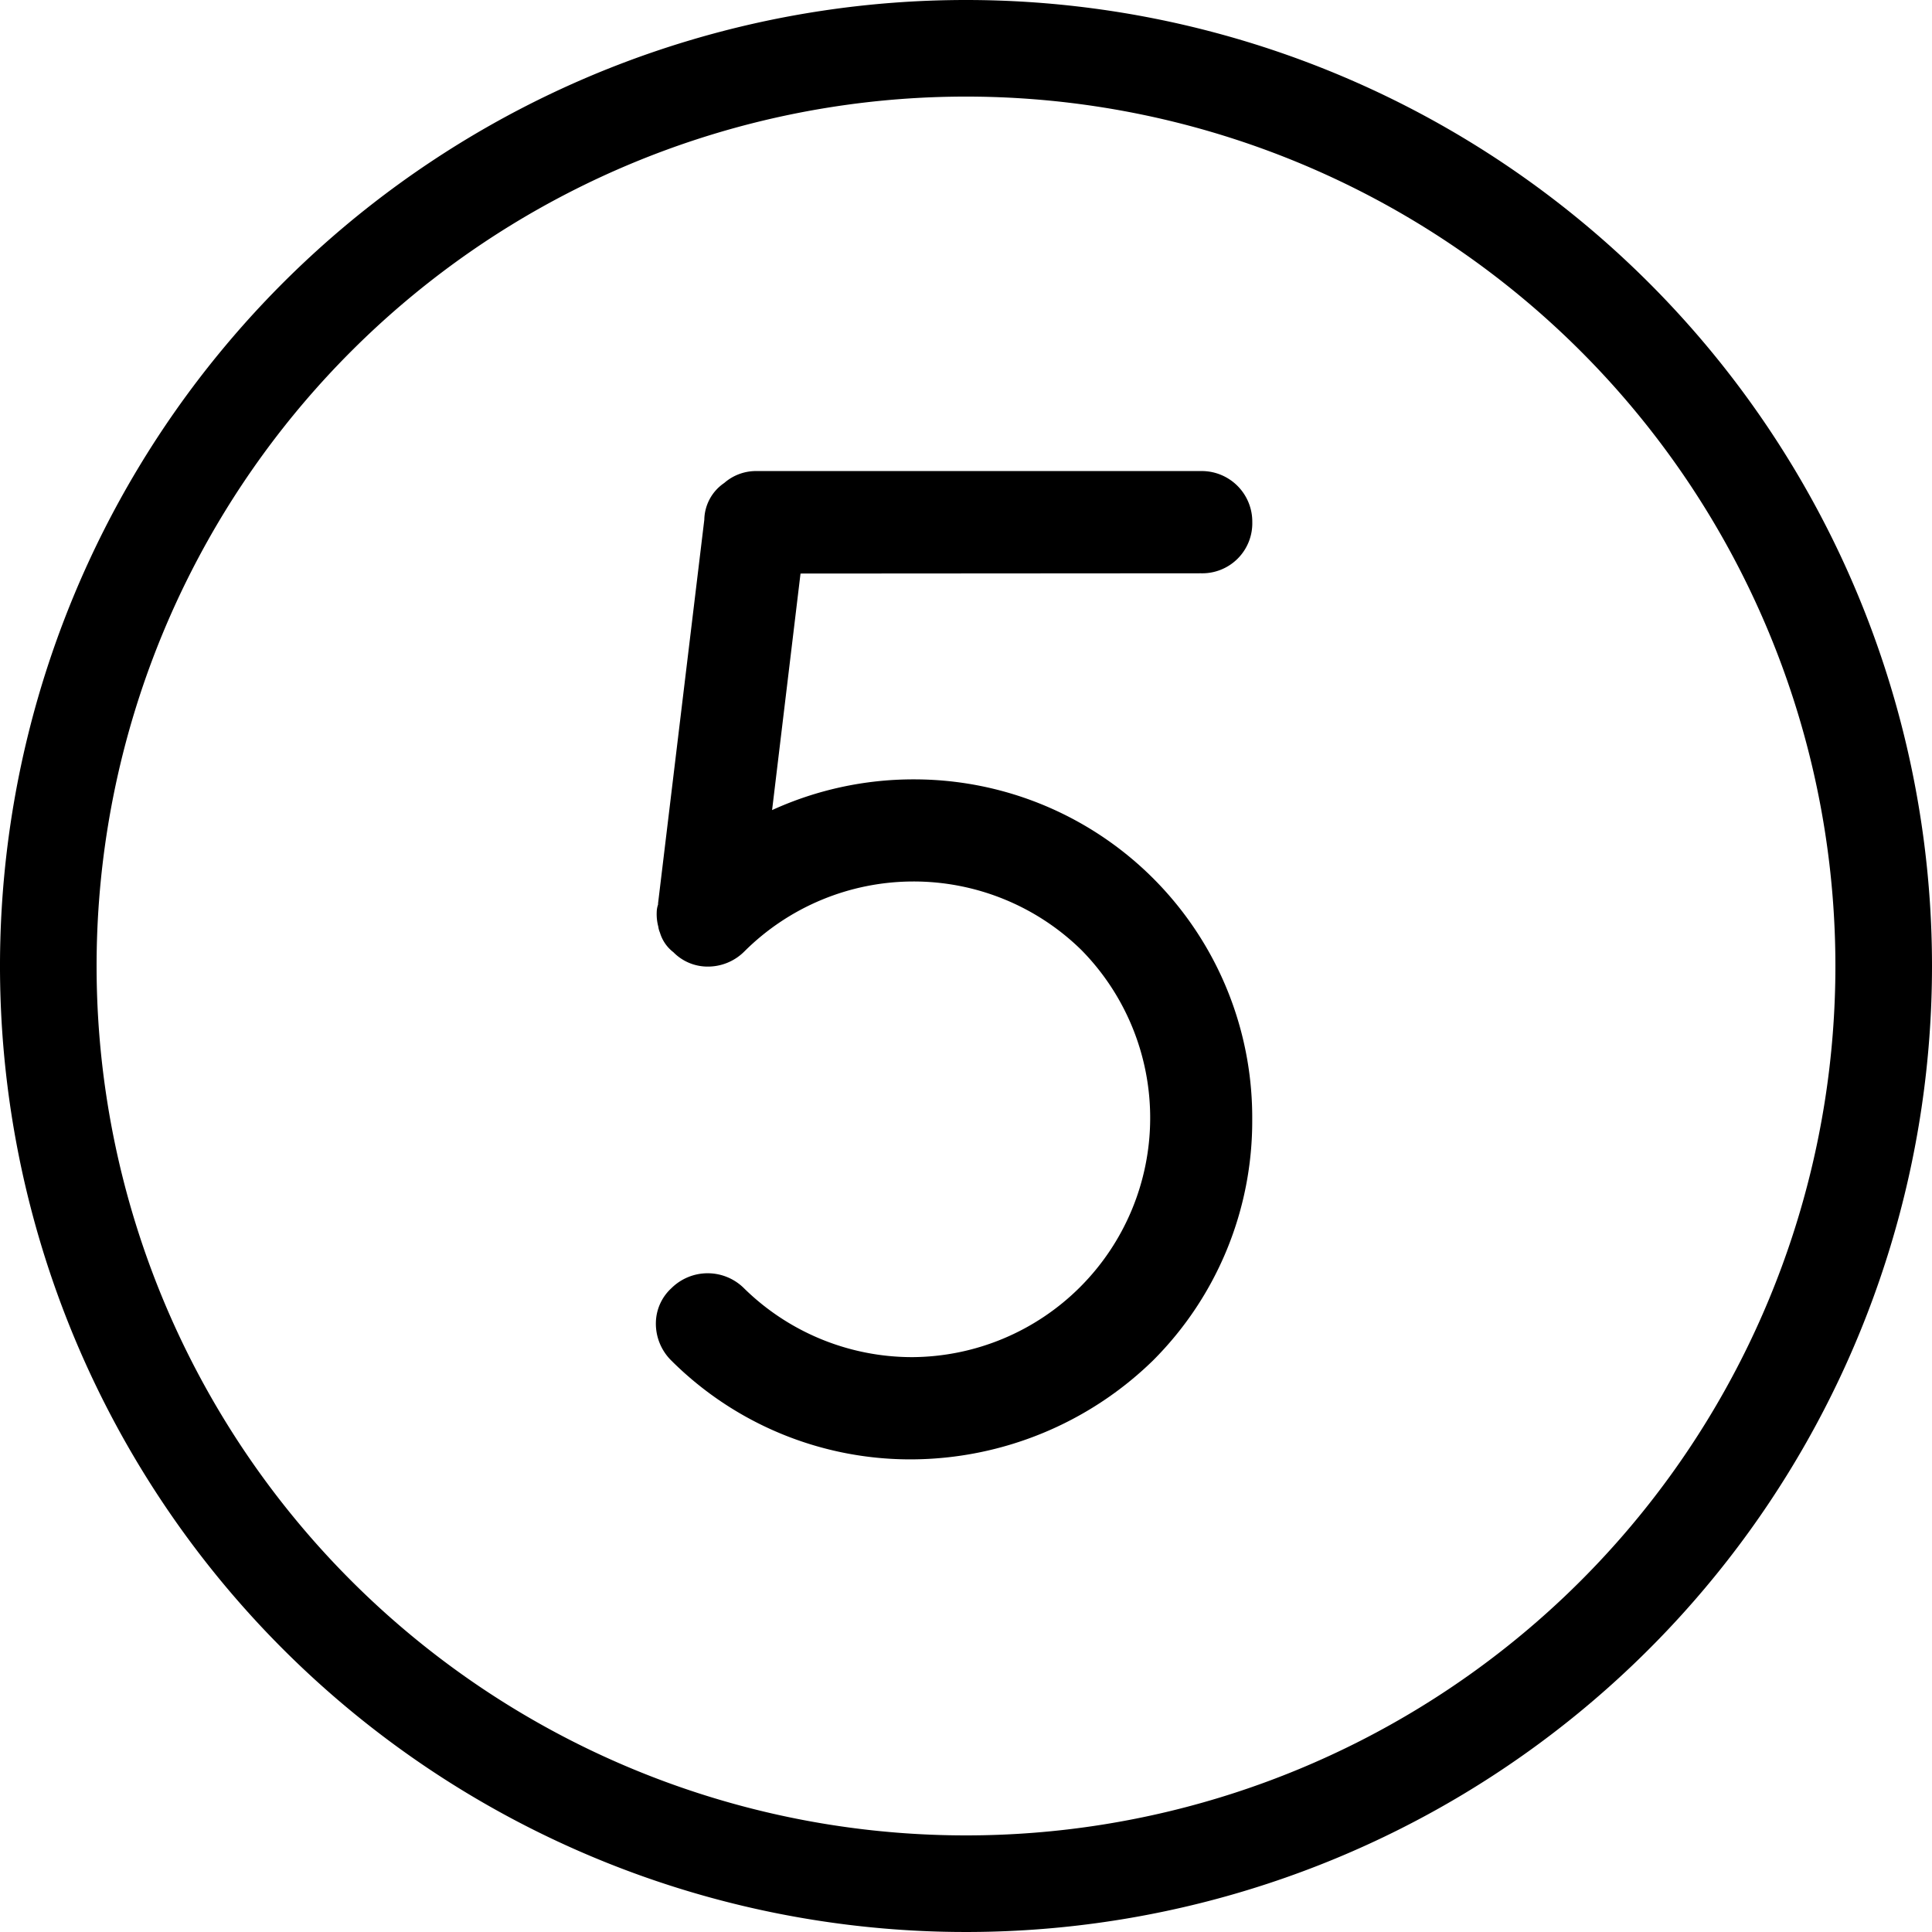 <svg id="_5_" data-name="(5)" xmlns="http://www.w3.org/2000/svg" xmlns:xlink="http://www.w3.org/1999/xlink" width="60" height="60" viewBox="0 0 60 60">
  <defs>
    <clipPath id="clip-path">
      <rect id="Rectangle_4956" data-name="Rectangle 4956" width="60" height="60"/>
    </clipPath>
  </defs>
  <g id="Groupe_7176" data-name="Groupe 7176" clip-path="url(#clip-path)">
    <path id="Tracé_32306" data-name="Tracé 32306" d="M30,0A30,30,0,1,0,60,30,30,30,0,0,0,30,0M49.092,49.092A27,27,0,1,1,10.908,10.908,27,27,0,0,1,49.092,49.092"/>
    <path id="Tracé_32307" data-name="Tracé 32307" d="M113.166,72.3a1.553,1.553,0,0,0,1.588-1.588,1.571,1.571,0,0,0-1.588-1.587h-13.8a1.5,1.5,0,0,0-1.012.371,1.407,1.407,0,0,0-.618,1.139L96.3,82.548l0,.037-.005.017a.755.755,0,0,0-.037.22,1.5,1.5,0,0,0,.049.451.681.681,0,0,0,.047.176l.016.048a1.192,1.192,0,0,0,.406.571,1.487,1.487,0,0,0,1.034.446,1.6,1.6,0,0,0,1.172-.472A7.443,7.443,0,0,1,109.447,84a7.43,7.43,0,0,1-5.256,12.643,7.449,7.449,0,0,1-5.214-2.131,1.6,1.6,0,0,0-2.263-.01,1.488,1.488,0,0,0-.482,1.068,1.608,1.608,0,0,0,.472,1.172,10.506,10.506,0,0,0,7.486,3.076,10.8,10.8,0,0,0,7.482-3.072,10.51,10.51,0,0,0,3.08-7.49A10.5,10.5,0,0,0,104.234,78.7a10.563,10.563,0,0,0-4.393.954l.883-7.346Z" transform="translate(-75.863 -54.496)"/>
  </g>
</svg>
